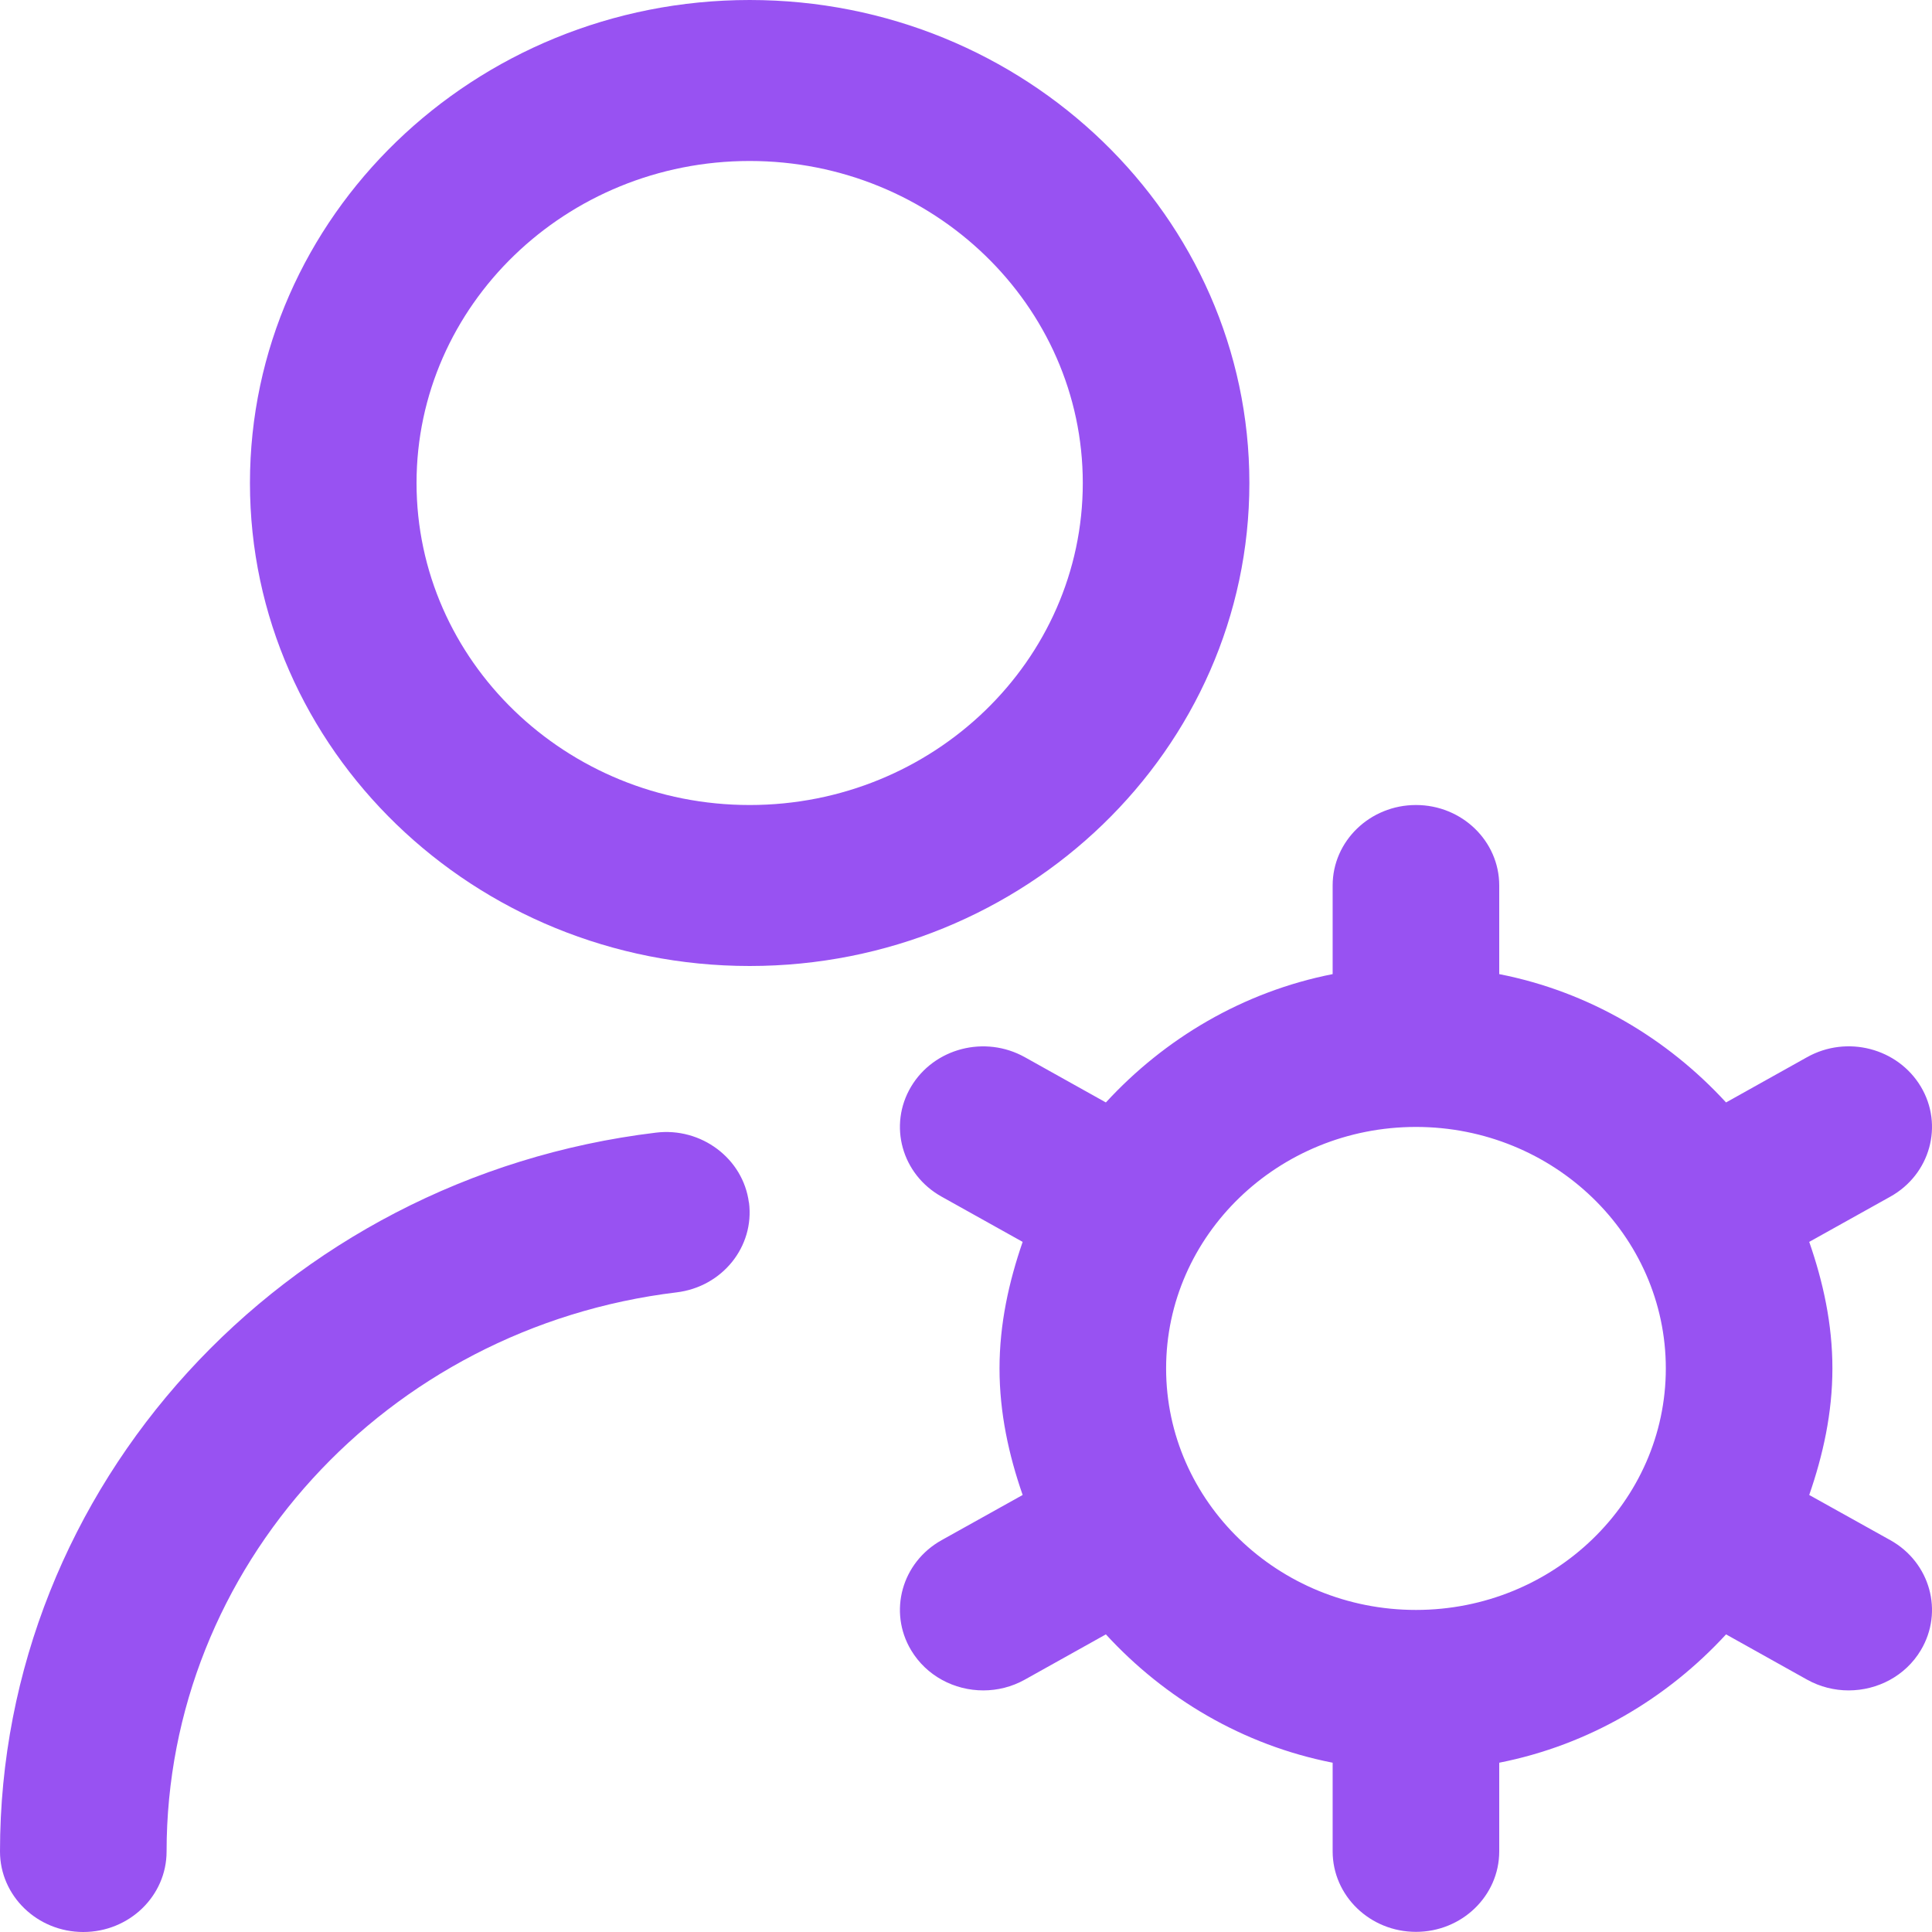 <svg width="40" height="40" viewBox="0 0 40 40" fill="none" xmlns="http://www.w3.org/2000/svg">
<path d="M25.867 10C25.867 4.485 21.227 0 15.521 0C9.815 0 5.175 4.485 5.175 10C5.175 15.515 9.815 20 15.521 20C21.227 20 25.867 15.515 25.867 10ZM15.521 16.667C11.717 16.667 8.624 13.677 8.624 10C8.624 6.323 11.717 3.333 15.521 3.333C19.325 3.333 22.418 6.323 22.418 10C22.418 13.677 19.325 16.667 15.521 16.667ZM15.507 24.897C15.624 25.81 14.955 26.642 14.009 26.757C7.989 27.483 3.449 32.458 3.449 38.333C3.449 39.253 2.676 40 1.724 40C0.773 40 0 39.253 0 38.333C0 30.782 5.839 24.383 13.581 23.45C14.516 23.335 15.386 23.983 15.505 24.898L15.507 24.897ZM39.138 31.888L37.458 30.952C37.745 30.123 37.938 29.253 37.938 28.332C37.938 27.41 37.746 26.54 37.458 25.712L39.138 24.775C39.962 24.315 40.245 23.295 39.769 22.498C39.291 21.7 38.239 21.425 37.413 21.888L35.736 22.825C34.52 21.502 32.901 20.533 31.04 20.168V18.333C31.04 17.413 30.268 16.667 29.316 16.667C28.364 16.667 27.591 17.413 27.591 18.333V20.168C25.731 20.535 24.112 21.503 22.896 22.825L21.218 21.888C20.391 21.427 19.339 21.7 18.863 22.498C18.387 23.297 18.67 24.315 19.494 24.775L21.173 25.712C20.887 26.54 20.694 27.41 20.694 28.332C20.694 29.253 20.885 30.123 21.173 30.952L19.494 31.888C18.67 32.348 18.387 33.368 18.863 34.165C19.183 34.7 19.761 34.998 20.358 34.998C20.649 34.998 20.946 34.927 21.218 34.775L22.896 33.838C24.112 35.162 25.731 36.13 27.591 36.495V38.33C27.591 39.25 28.364 39.997 29.316 39.997C30.268 39.997 31.04 39.25 31.04 38.33V36.495C32.901 36.128 34.52 35.16 35.736 33.838L37.413 34.775C37.686 34.927 37.983 34.998 38.274 34.998C38.87 34.998 39.45 34.7 39.769 34.165C40.245 33.367 39.962 32.348 39.138 31.888ZM29.316 33.332C26.464 33.332 24.143 31.088 24.143 28.332C24.143 25.575 26.464 23.332 29.316 23.332C32.168 23.332 34.489 25.575 34.489 28.332C34.489 31.088 32.168 33.332 29.316 33.332Z" fill="#9852F2"/>
</svg>
